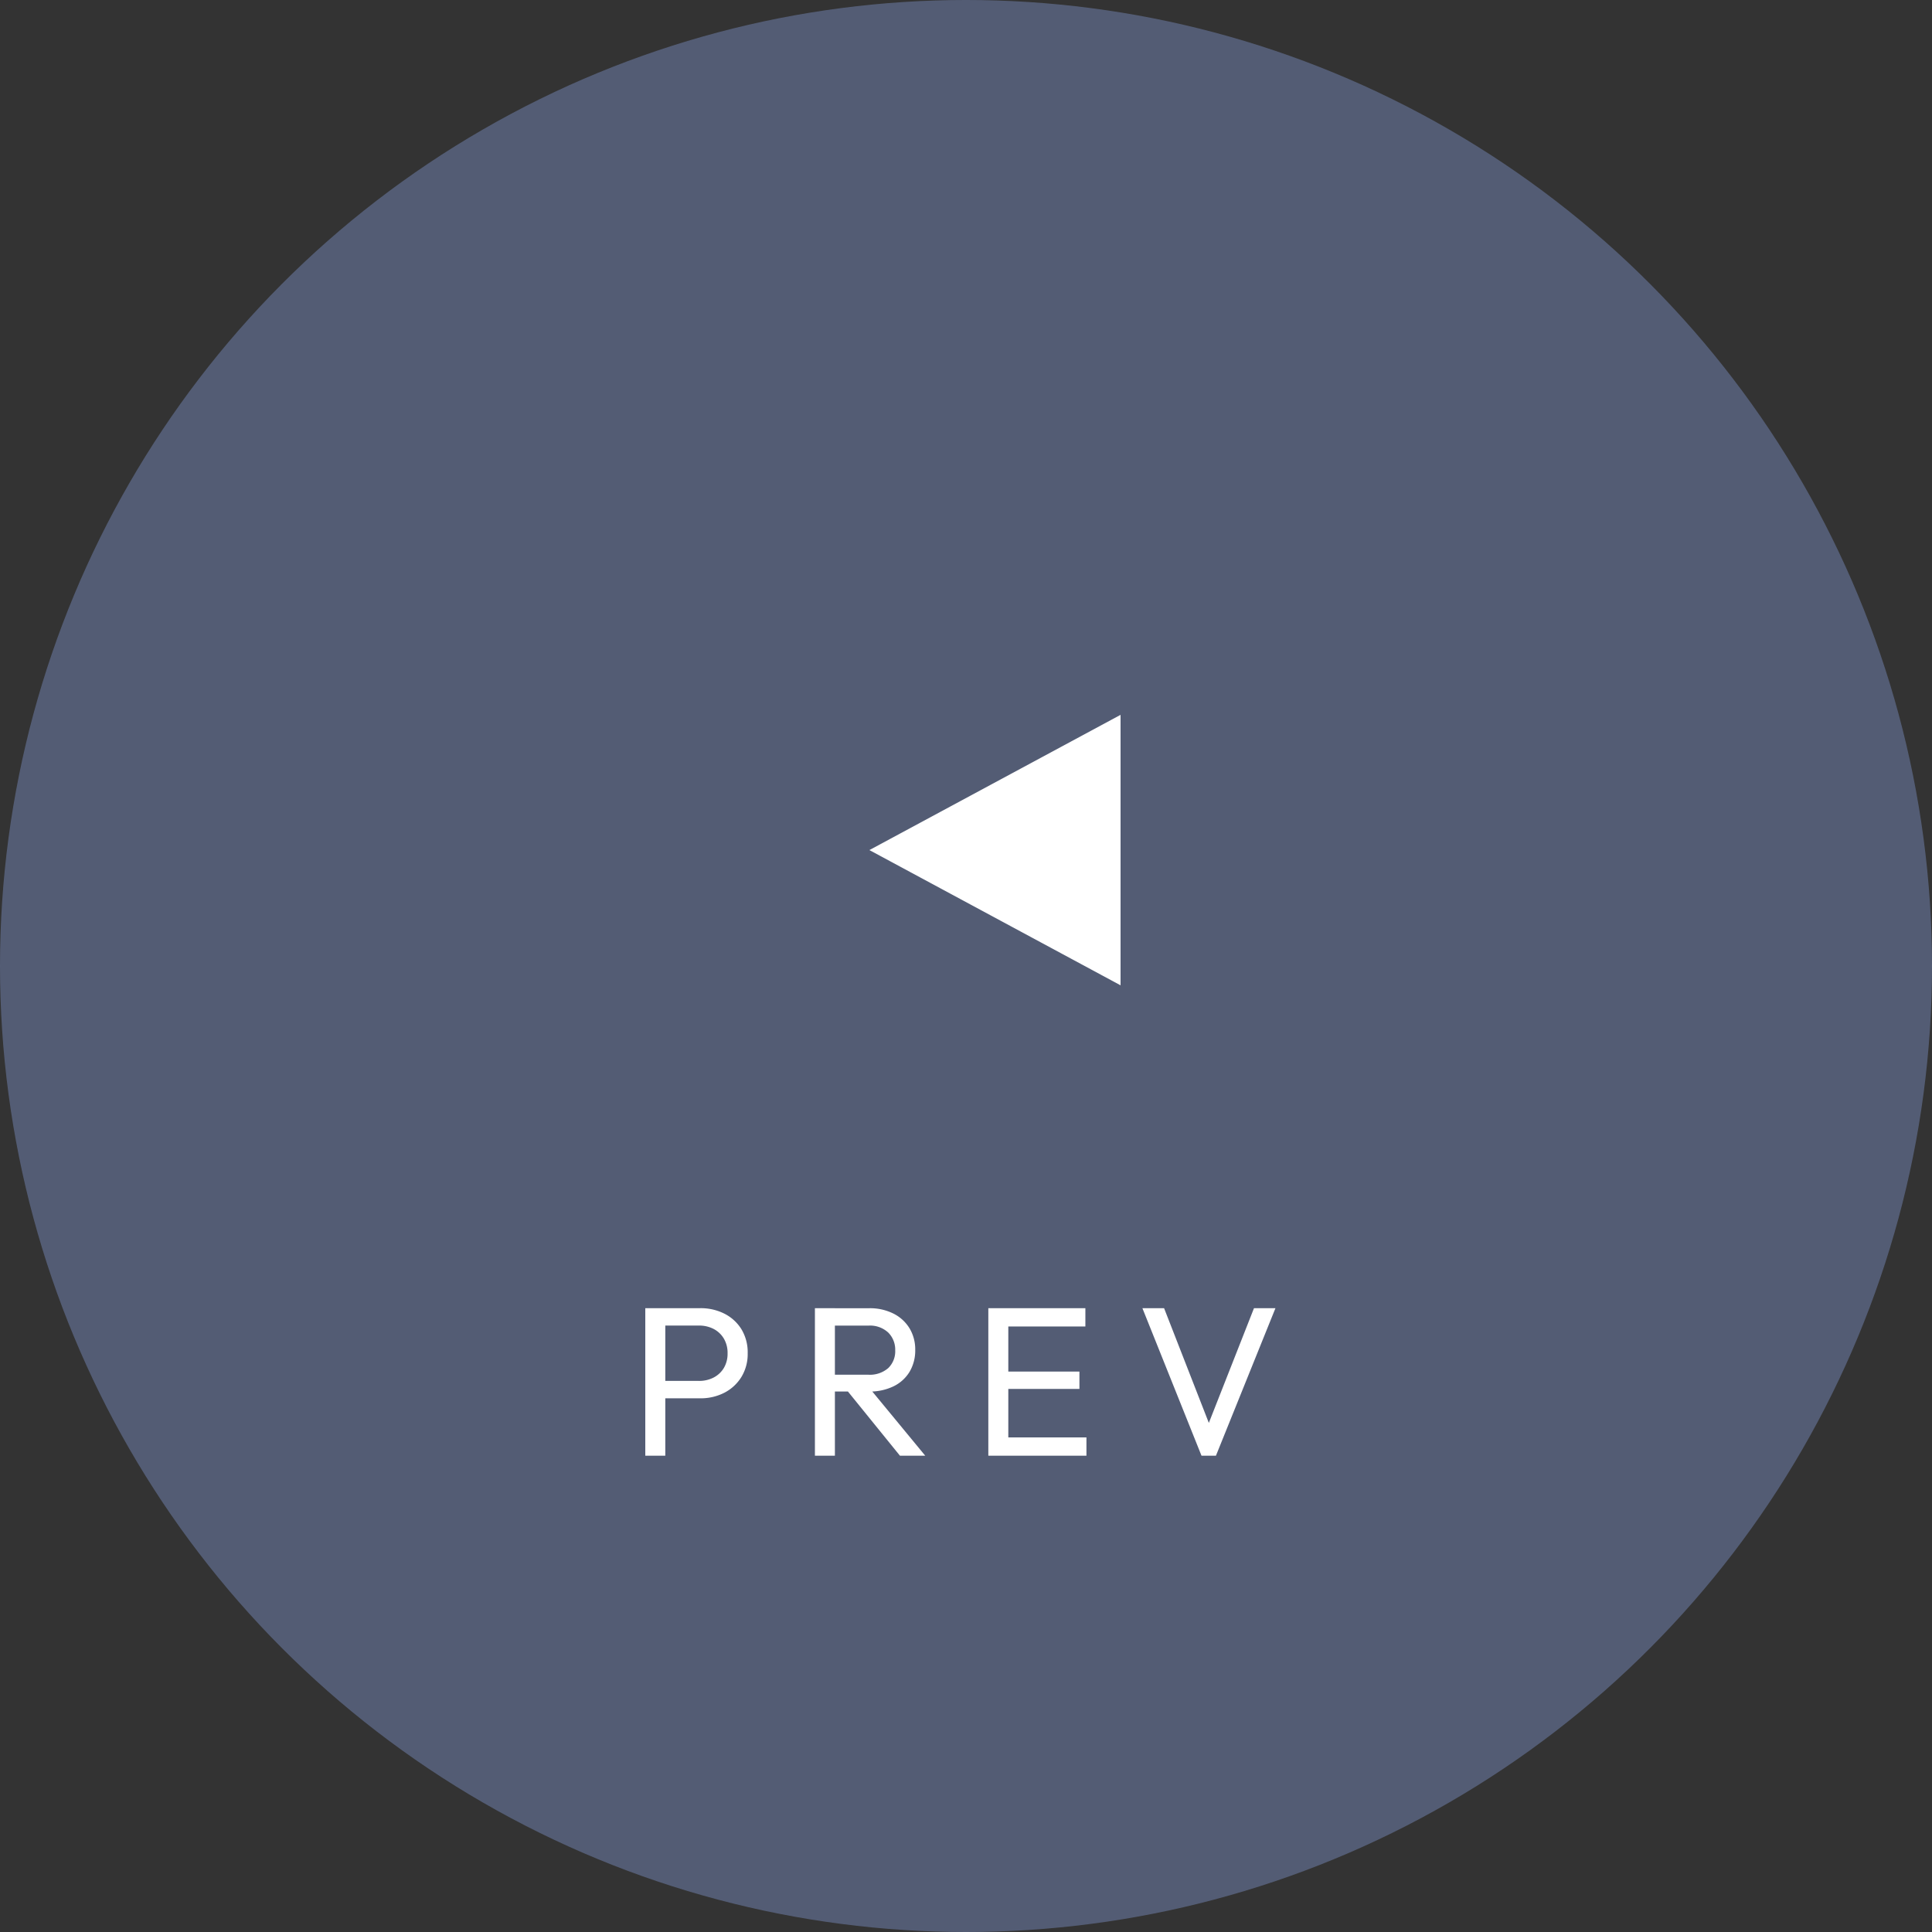 <svg xmlns="http://www.w3.org/2000/svg" width="100" height="100" viewBox="0 0 100 100">
  <rect x="0" y="0" width="100" height="100" fill="#333333" stroke="none"/>
  <g id="グループ_14496" data-name="グループ 14496" transform="translate(-305 -532)">
    <circle id="楕円形_1163" data-name="楕円形 1163" cx="50" cy="50" r="50" transform="translate(305 532)" fill="#7486b5" opacity="0.503"/>
    <path id="多角形_57" data-name="多角形 57" d="M7,0l7,13H0Z" transform="translate(350 583) rotate(-90)" fill="#fff"/>
    <path id="パス_30311" data-name="パス 30311" d="M1.6-2.97v-.9H3.674a1.621,1.621,0,0,0,.765-.176,1.321,1.321,0,0,0,.528-.495A1.441,1.441,0,0,0,5.159-5.3a1.441,1.441,0,0,0-.192-.759,1.321,1.321,0,0,0-.528-.5,1.621,1.621,0,0,0-.765-.176H1.6v-.9H3.74A2.712,2.712,0,0,1,5-7.348a2.2,2.2,0,0,1,.88.809A2.3,2.3,0,0,1,6.2-5.3a2.277,2.277,0,0,1-.325,1.226A2.242,2.242,0,0,1,5-3.262a2.669,2.669,0,0,1-1.26.292ZM.9,0V-7.634H1.936V0Zm9.471-3.322v-.869h2.068a1.453,1.453,0,0,0,1.034-.341,1.207,1.207,0,0,0,.363-.924,1.248,1.248,0,0,0-.357-.913,1.38,1.38,0,0,0-1.029-.363H10.373v-.9h2.112a2.7,2.7,0,0,1,1.265.28,2.046,2.046,0,0,1,.83.764,2.111,2.111,0,0,1,.292,1.111,2.154,2.154,0,0,1-.292,1.133,1.974,1.974,0,0,1-.83.753,2.8,2.8,0,0,1-1.265.27ZM9.68,0V-7.634h1.034V0Zm4.4,0L11.308-3.421l.979-.341L15.389,0Zm4.576,0V-7.634H19.69V0Zm.7,0V-.946h4.378V0Zm0-3.454v-.9h4.015v.9Zm0-3.234v-.946h4.323v.946ZM29.689,0,26.631-7.634h1.122l2.519,6.457h-.407l2.541-6.457h1.111L30.437,0Z" transform="translate(337.5 607.346)" fill="#fff"/>
  </g>
</svg>
